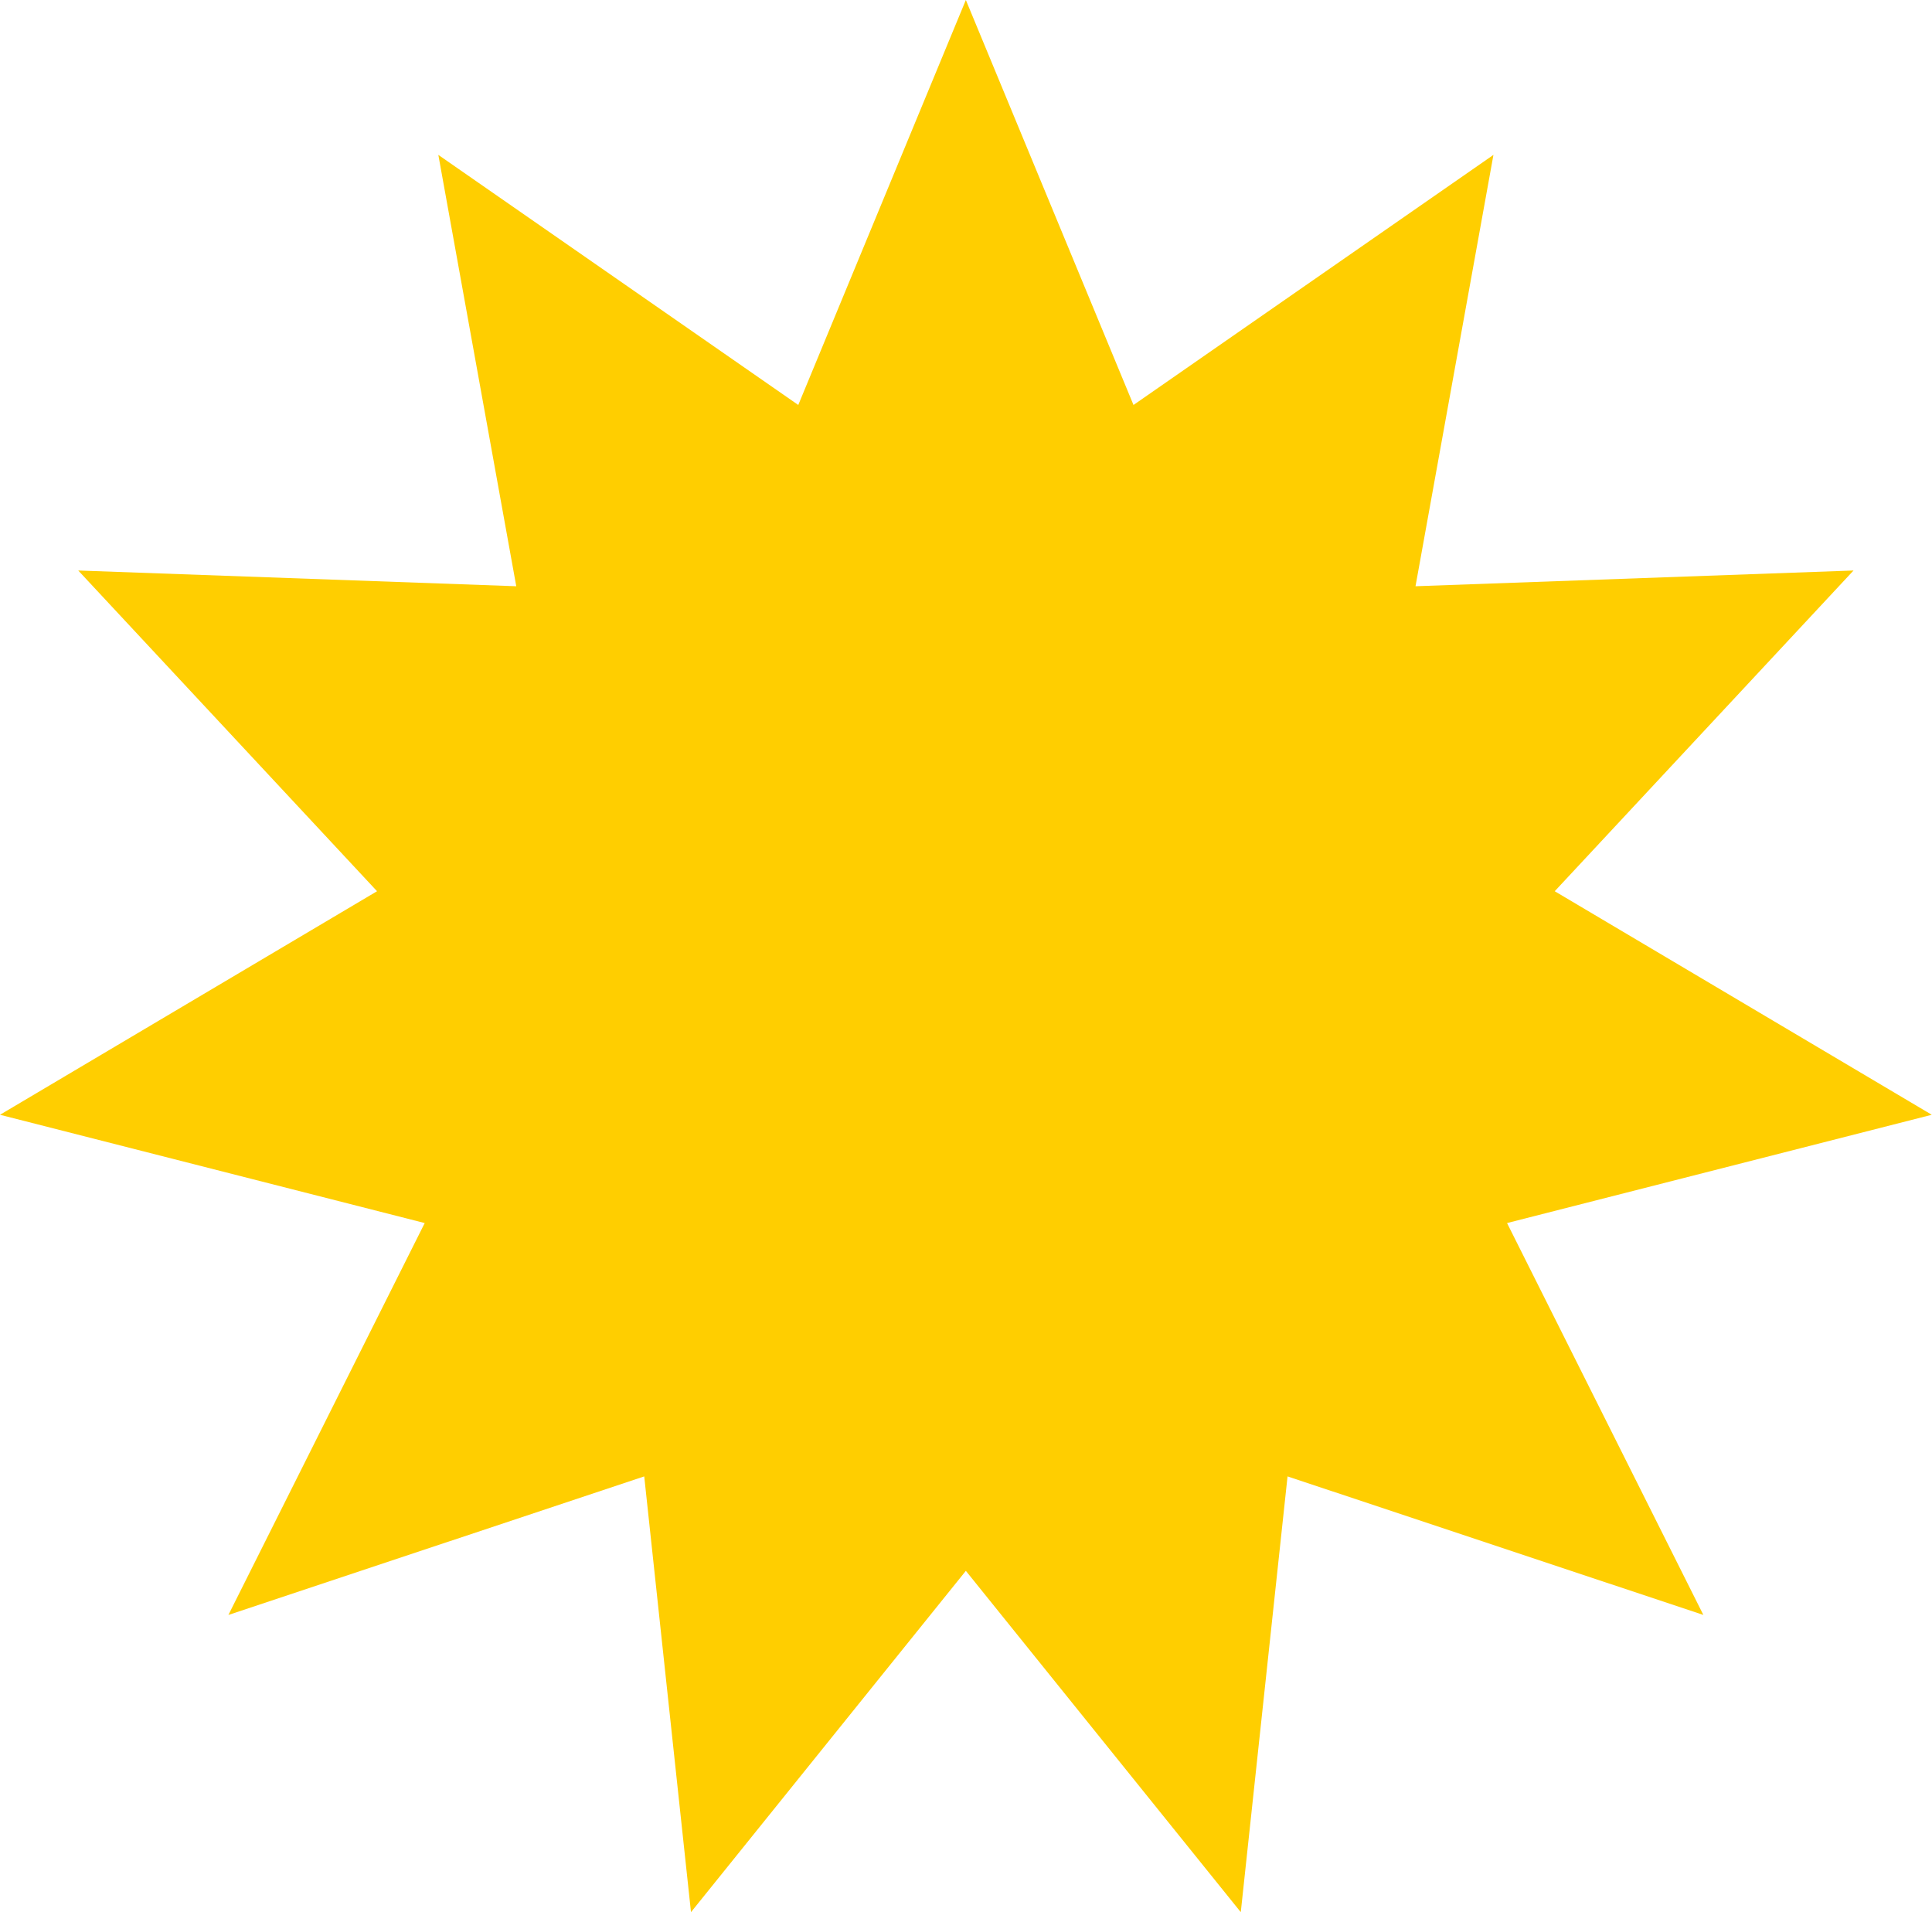 <?xml version="1.0" encoding="UTF-8" standalone="no"?><svg xmlns="http://www.w3.org/2000/svg" xmlns:xlink="http://www.w3.org/1999/xlink" fill="#ffce00" height="251.5" preserveAspectRatio="xMidYMid meet" version="1" viewBox="0.0 0.0 254.1 251.5" width="254.1" zoomAndPan="magnify"><g id="change1_1"><path d="M127.03 0L149.08 53.26 196.42 20.37 186.17 77.1 243.78 75.03 204.48 117.21 254.07 146.61 198.21 160.85 224.03 212.39 169.34 194.17 163.19 251.48 127.03 206.59 90.88 251.48 84.73 194.17 30.04 212.39 55.86 160.85 0 146.61 49.59 117.21 10.29 75.03 67.9 77.1 57.65 20.37 104.99 53.26z"/></g></svg>
